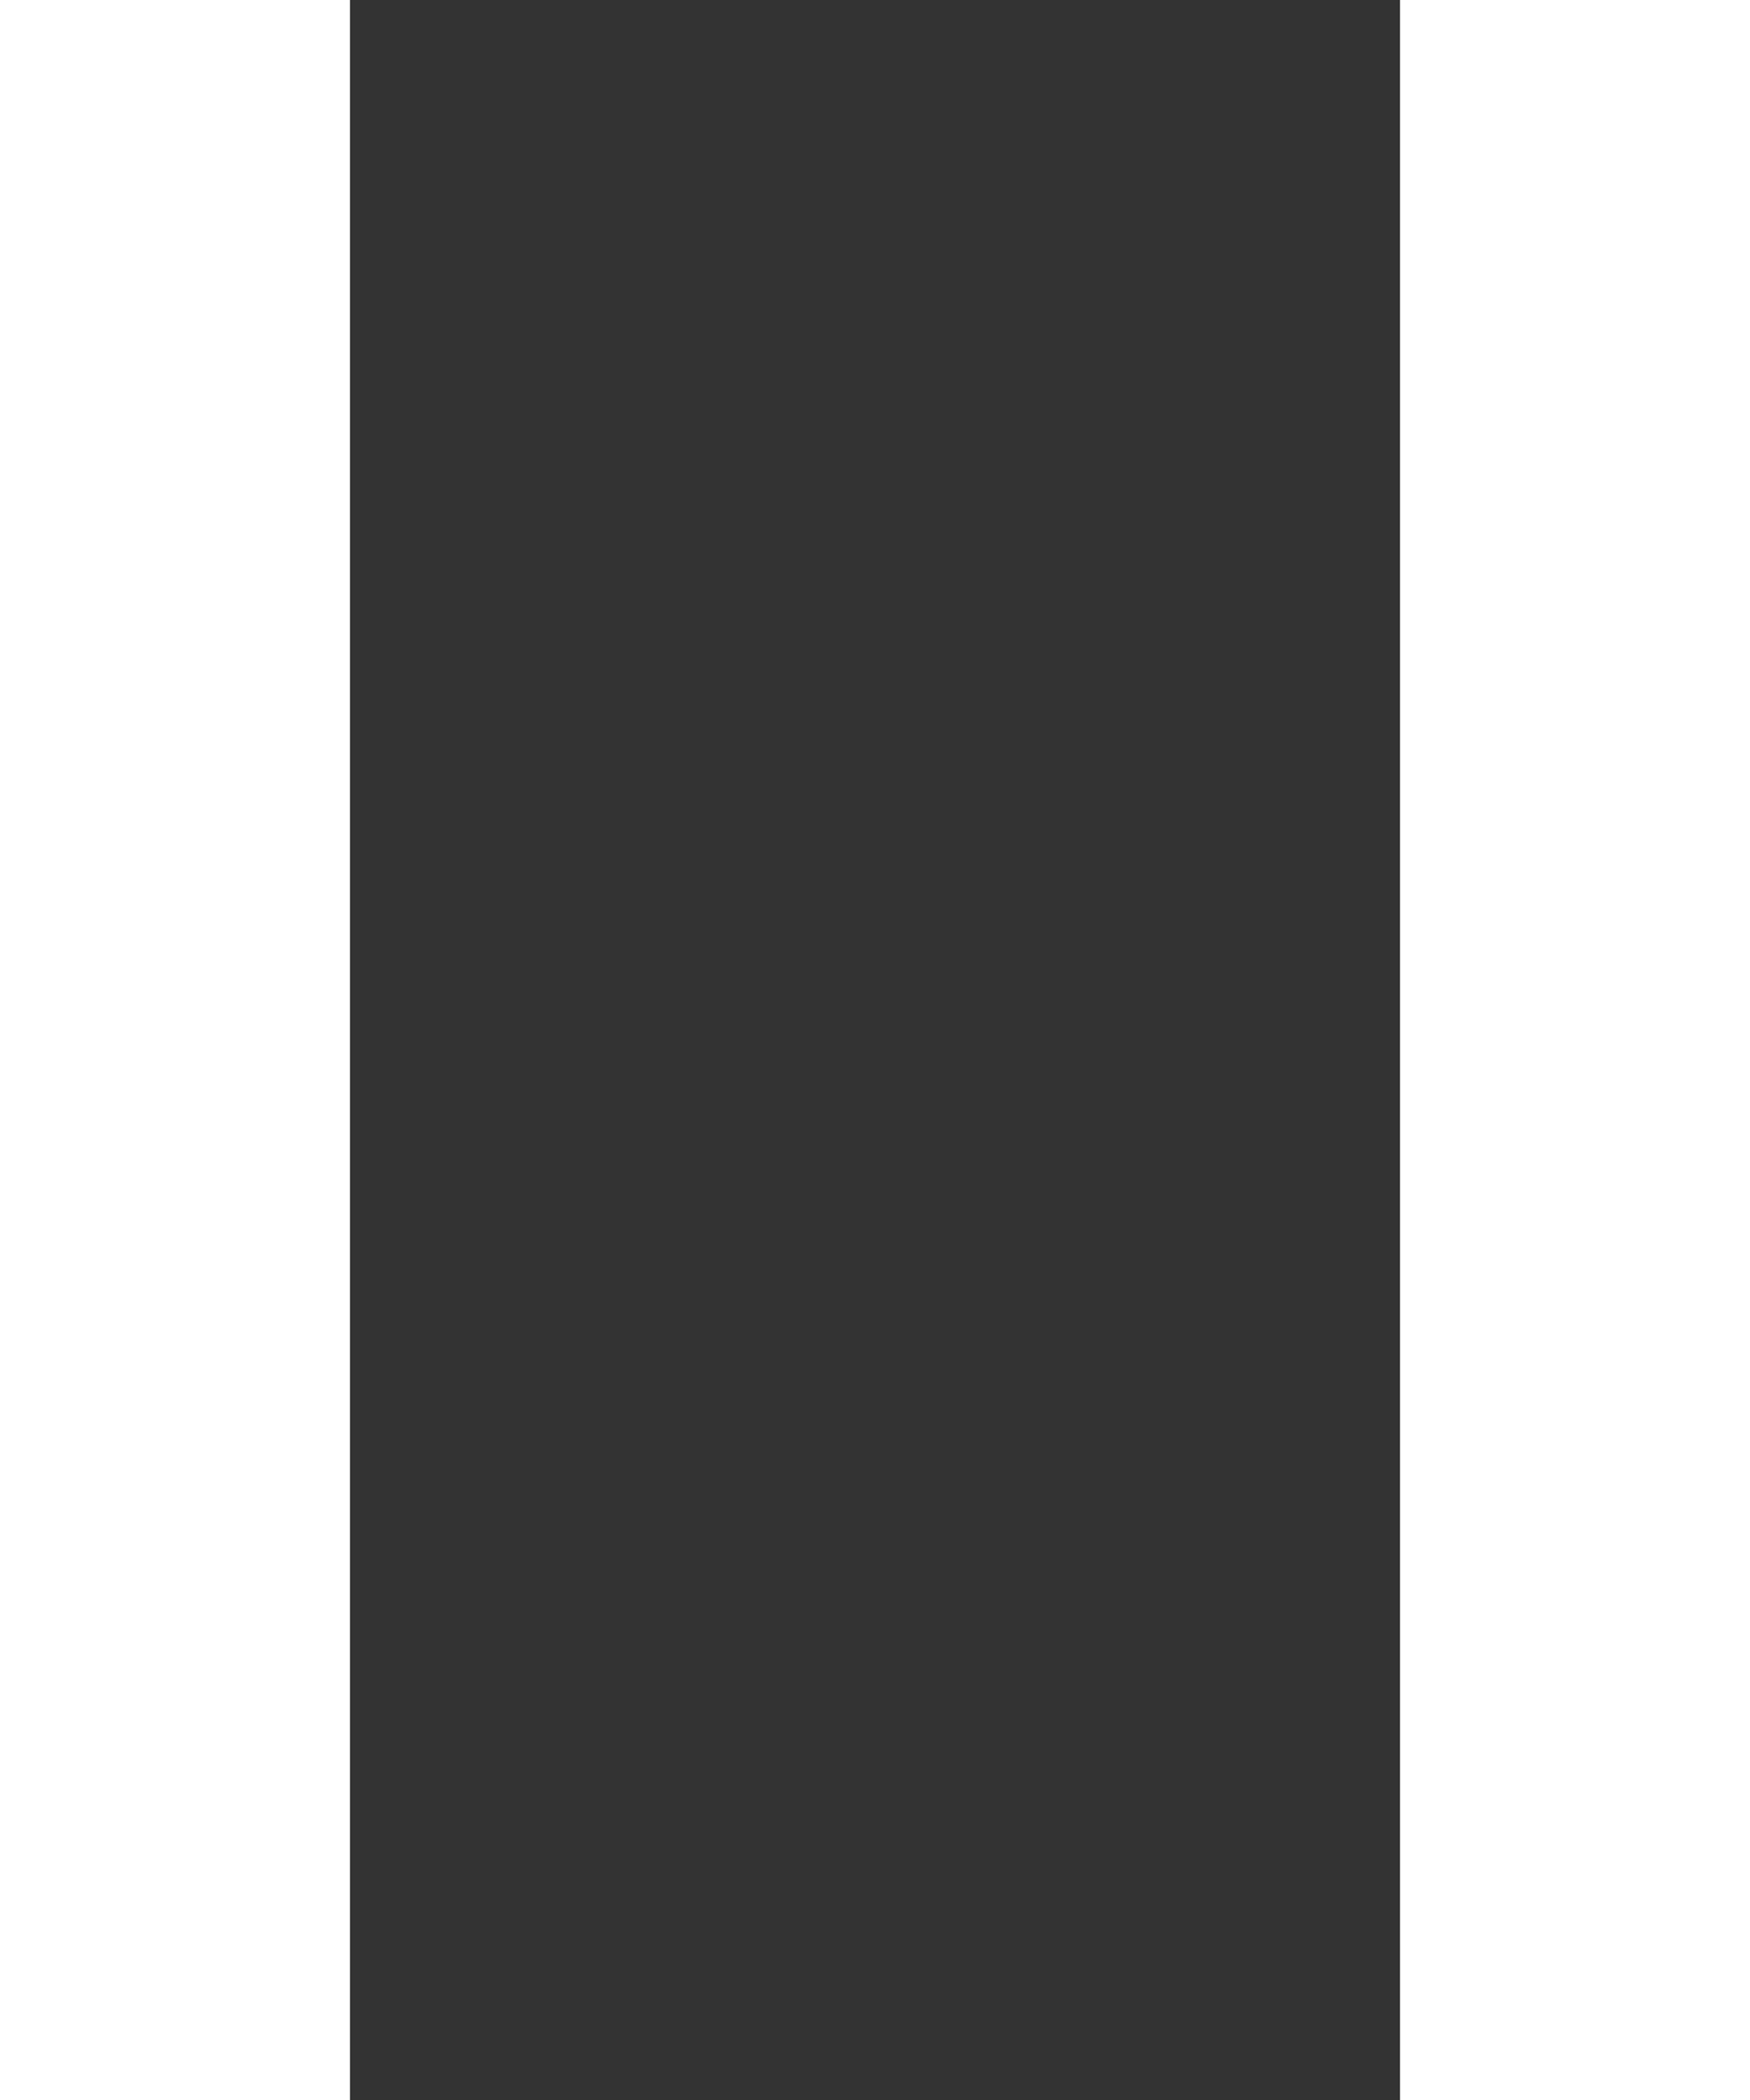 <svg width="10" height="12" viewBox="0 0 10 12" fill="none" xmlns="http://www.w3.org/2000/svg">
<rect x="0" y="0" width="10" height="12" fill="#333333" stroke="none"/>
<rect width="2" height="12" fill="white"/>
<rect x="8" width="2" height="12" fill="white"/>
</svg>
